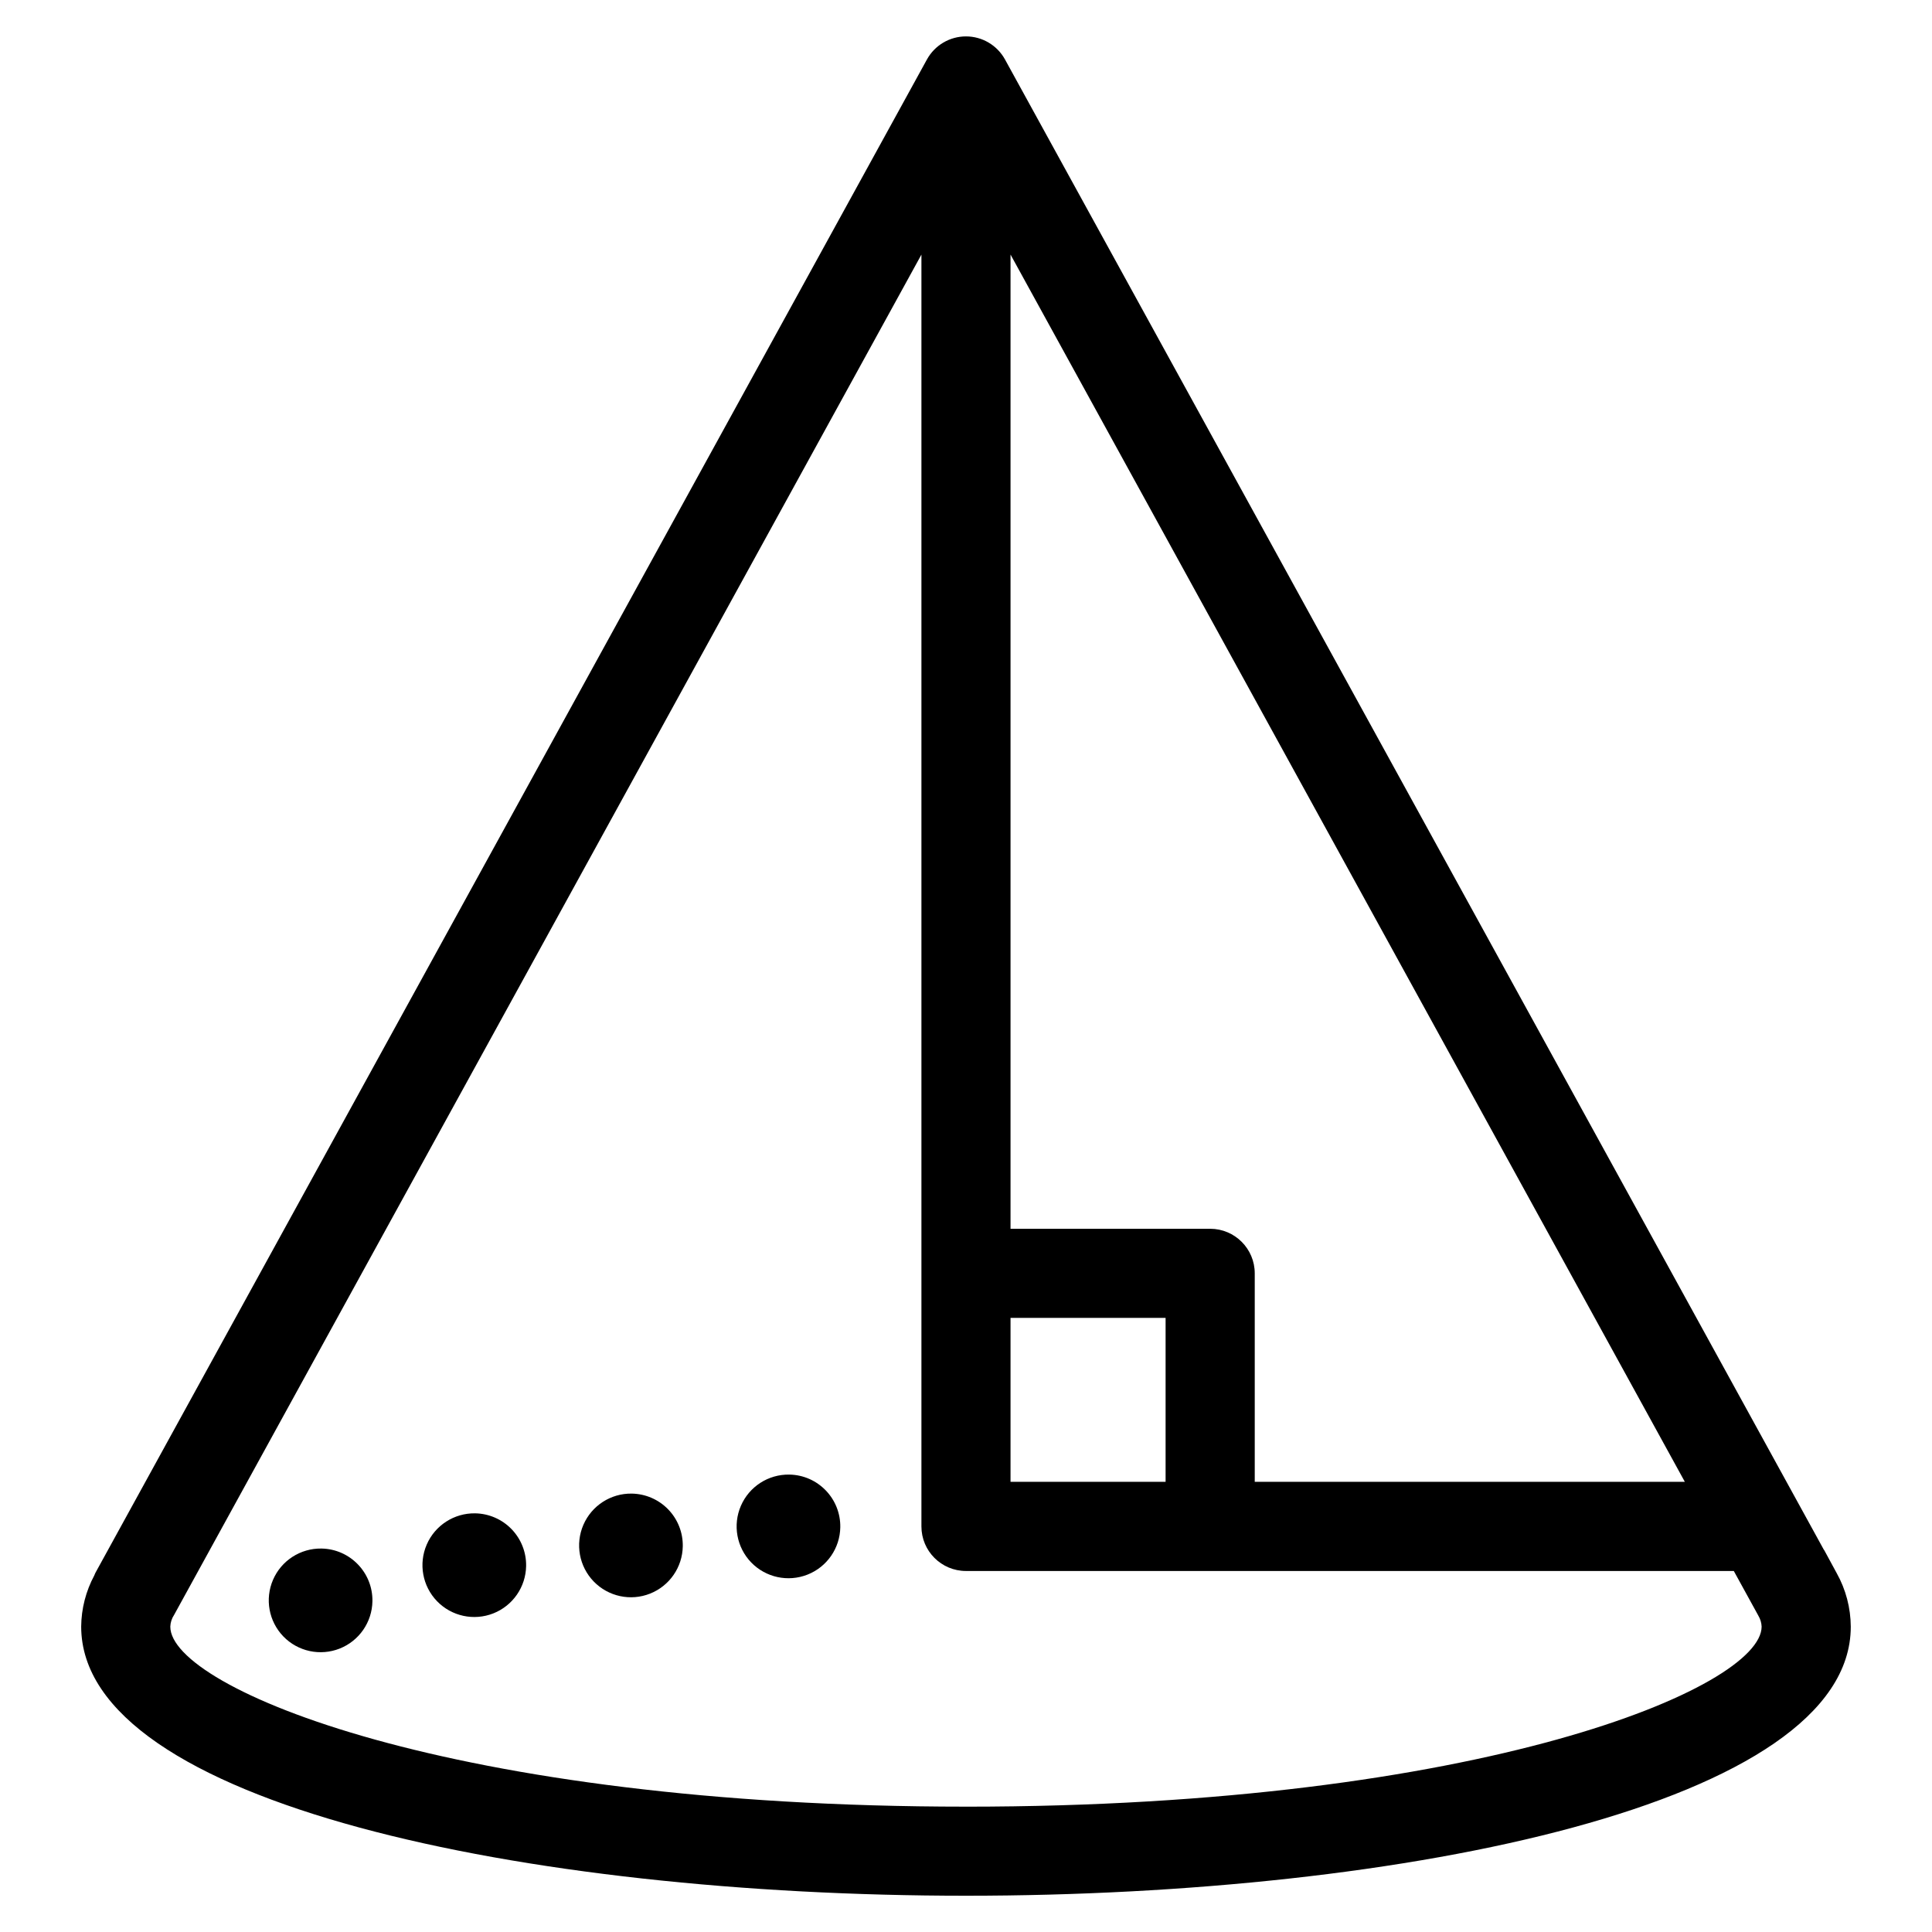 <?xml version="1.0" encoding="UTF-8"?>
<!-- Uploaded to: SVG Find, www.svgrepo.com, Generator: SVG Find Mixer Tools -->
<svg fill="#000000" width="800px" height="800px" version="1.1" viewBox="144 144 512 512" xmlns="http://www.w3.org/2000/svg">
 <g>
  <path d="m353.17 534.78c-5.555-0.09-10.617 3.176-12.824 8.277-2.207 5.098-1.125 11.023 2.738 15.016 3.867 3.988 9.758 5.258 14.926 3.211 5.164-2.043 8.59-7 8.676-12.555 0.117-7.586-5.934-13.832-13.516-13.949z"/>
  <path d="m311.42 539.82c-5.555-0.086-10.613 3.184-12.82 8.285-2.203 5.098-1.121 11.023 2.746 15.012 3.867 3.988 9.758 5.258 14.922 3.211 5.168-2.047 8.59-7.004 8.676-12.559 0.059-3.641-1.336-7.16-3.871-9.773-2.535-2.617-6.008-4.117-9.652-4.176z"/>
  <path d="m269.91 545.05c-5.555-0.086-10.617 3.18-12.824 8.277-2.207 5.094-1.129 11.02 2.734 15.012 3.863 3.992 9.75 5.266 14.918 3.223 5.164-2.039 8.594-6.992 8.688-12.547 0.062-3.644-1.328-7.164-3.863-9.781-2.535-2.621-6.008-4.125-9.652-4.184z"/>
  <path d="m229.18 554.38c-5.555-0.086-10.617 3.18-12.824 8.281-2.207 5.098-1.125 11.023 2.738 15.016 3.867 3.988 9.758 5.258 14.926 3.211 5.164-2.043 8.59-7 8.676-12.559 0.117-7.582-5.934-13.828-13.516-13.949z"/>
  <path d="m630.75 560.91-3.352-6.172h-0.039l-217.02-394.97c-2.078-3.777-6.043-6.121-10.348-6.121-4.309 0-8.273 2.344-10.348 6.121l-220.36 401.05c-0.117 0.203-0.172 0.434-0.277 0.645h0.004c-2.25 4.18-3.453 8.844-3.496 13.586 0 46.809 117.97 71.34 234.48 71.34s234.48-24.488 234.48-71.297c-0.027-4.969-1.305-9.848-3.727-14.188zm-218.95-67.652h41.094v43.445h-41.094zm52.898-23.617h-52.898v-258.18l178.7 325.24h-113.98v-55.254c0-6.519-5.289-11.809-11.809-11.809zm-64.703 153.14c-136.43 0-210.86-31.488-210.86-47.68h-0.004c0.039-1.125 0.391-2.215 1.016-3.152l198.04-360.48v337.05c0 6.523 5.285 11.809 11.809 11.809h203.48l6.519 11.863h-0.004c0.52 0.871 0.816 1.859 0.859 2.871 0 16.188-74.422 47.723-210.86 47.723z"/>
 </g>
</svg>